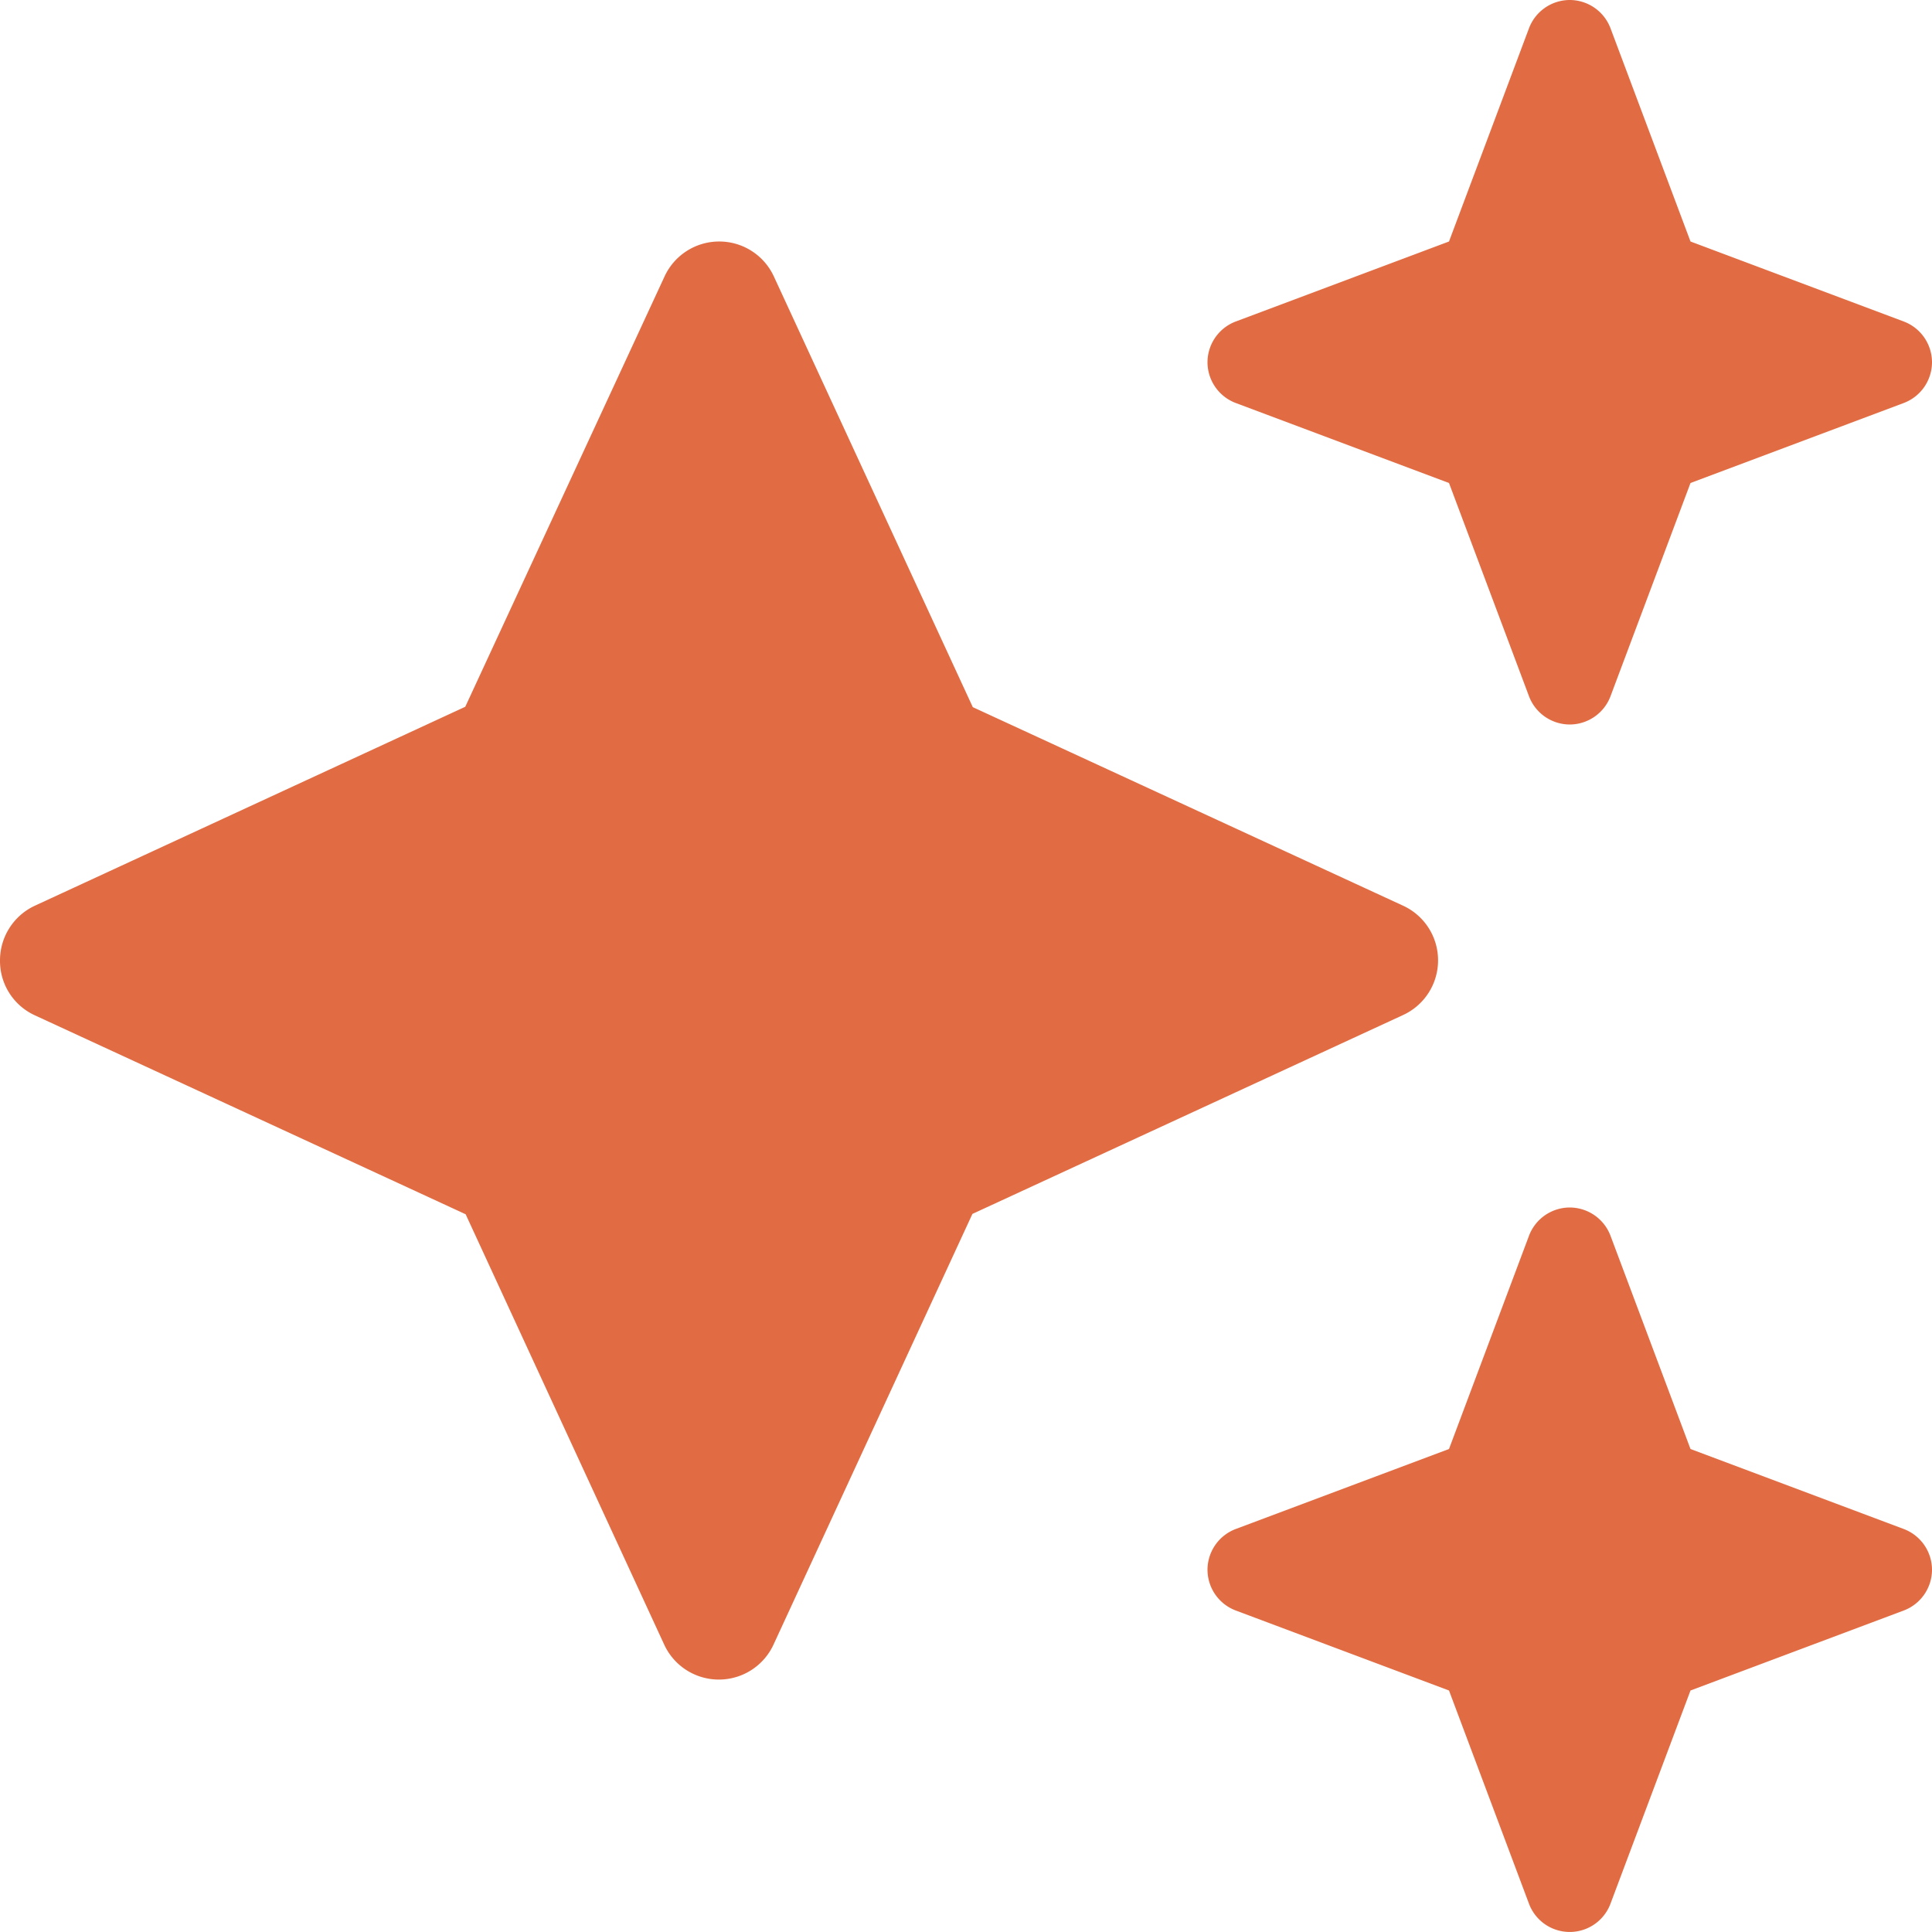 <?xml version="1.0" encoding="UTF-8"?> <svg xmlns="http://www.w3.org/2000/svg" width="50" height="50" viewBox="0 0 50 50"><g id="sparkle" transform="translate(0 -0.25)"><path id="navigation-icons" d="M6.982-35.43a1.13,1.13,0,0,0-.732,1.055,1.13,1.13,0,0,0,.732,1.055L12.5-31.25l2.07,5.518A1.13,1.13,0,0,0,15.625-25a1.13,1.13,0,0,0,1.055-.732l2.07-5.518,5.518-2.07A1.13,1.13,0,0,0,25-34.375a1.13,1.13,0,0,0-.732-1.055L18.75-37.5l-2.07-5.518a1.13,1.13,0,0,0-1.055-.732,1.13,1.13,0,0,0-1.055.732L12.5-37.5ZM-4.971-36.592A1.556,1.556,0,0,0-6.387-37.5a1.556,1.556,0,0,0-1.416.908l-5.156,11.133-11.133,5.146A1.56,1.56,0,0,0-25-18.887a1.546,1.546,0,0,0,.908,1.416l11.143,5.146L-7.812-1.191A1.556,1.556,0,0,0-6.4-.283,1.556,1.556,0,0,0-4.98-1.191L.166-12.334,11.309-17.48a1.556,1.556,0,0,0,.908-1.416,1.556,1.556,0,0,0-.908-1.416L.176-25.449-4.971-36.592ZM12.5-6.25,6.982-4.18A1.13,1.13,0,0,0,6.25-3.125,1.13,1.13,0,0,0,6.982-2.07L12.5,0l2.07,5.518a1.126,1.126,0,0,0,2.109,0L18.75,0l5.518-2.07A1.13,1.13,0,0,0,25-3.125a1.13,1.13,0,0,0-.732-1.055L18.75-6.25l-2.07-5.518a1.13,1.13,0,0,0-1.055-.732,1.13,1.13,0,0,0-1.055.732Z" transform="translate(25 44)" fill="#e16c43"></path></g></svg> 